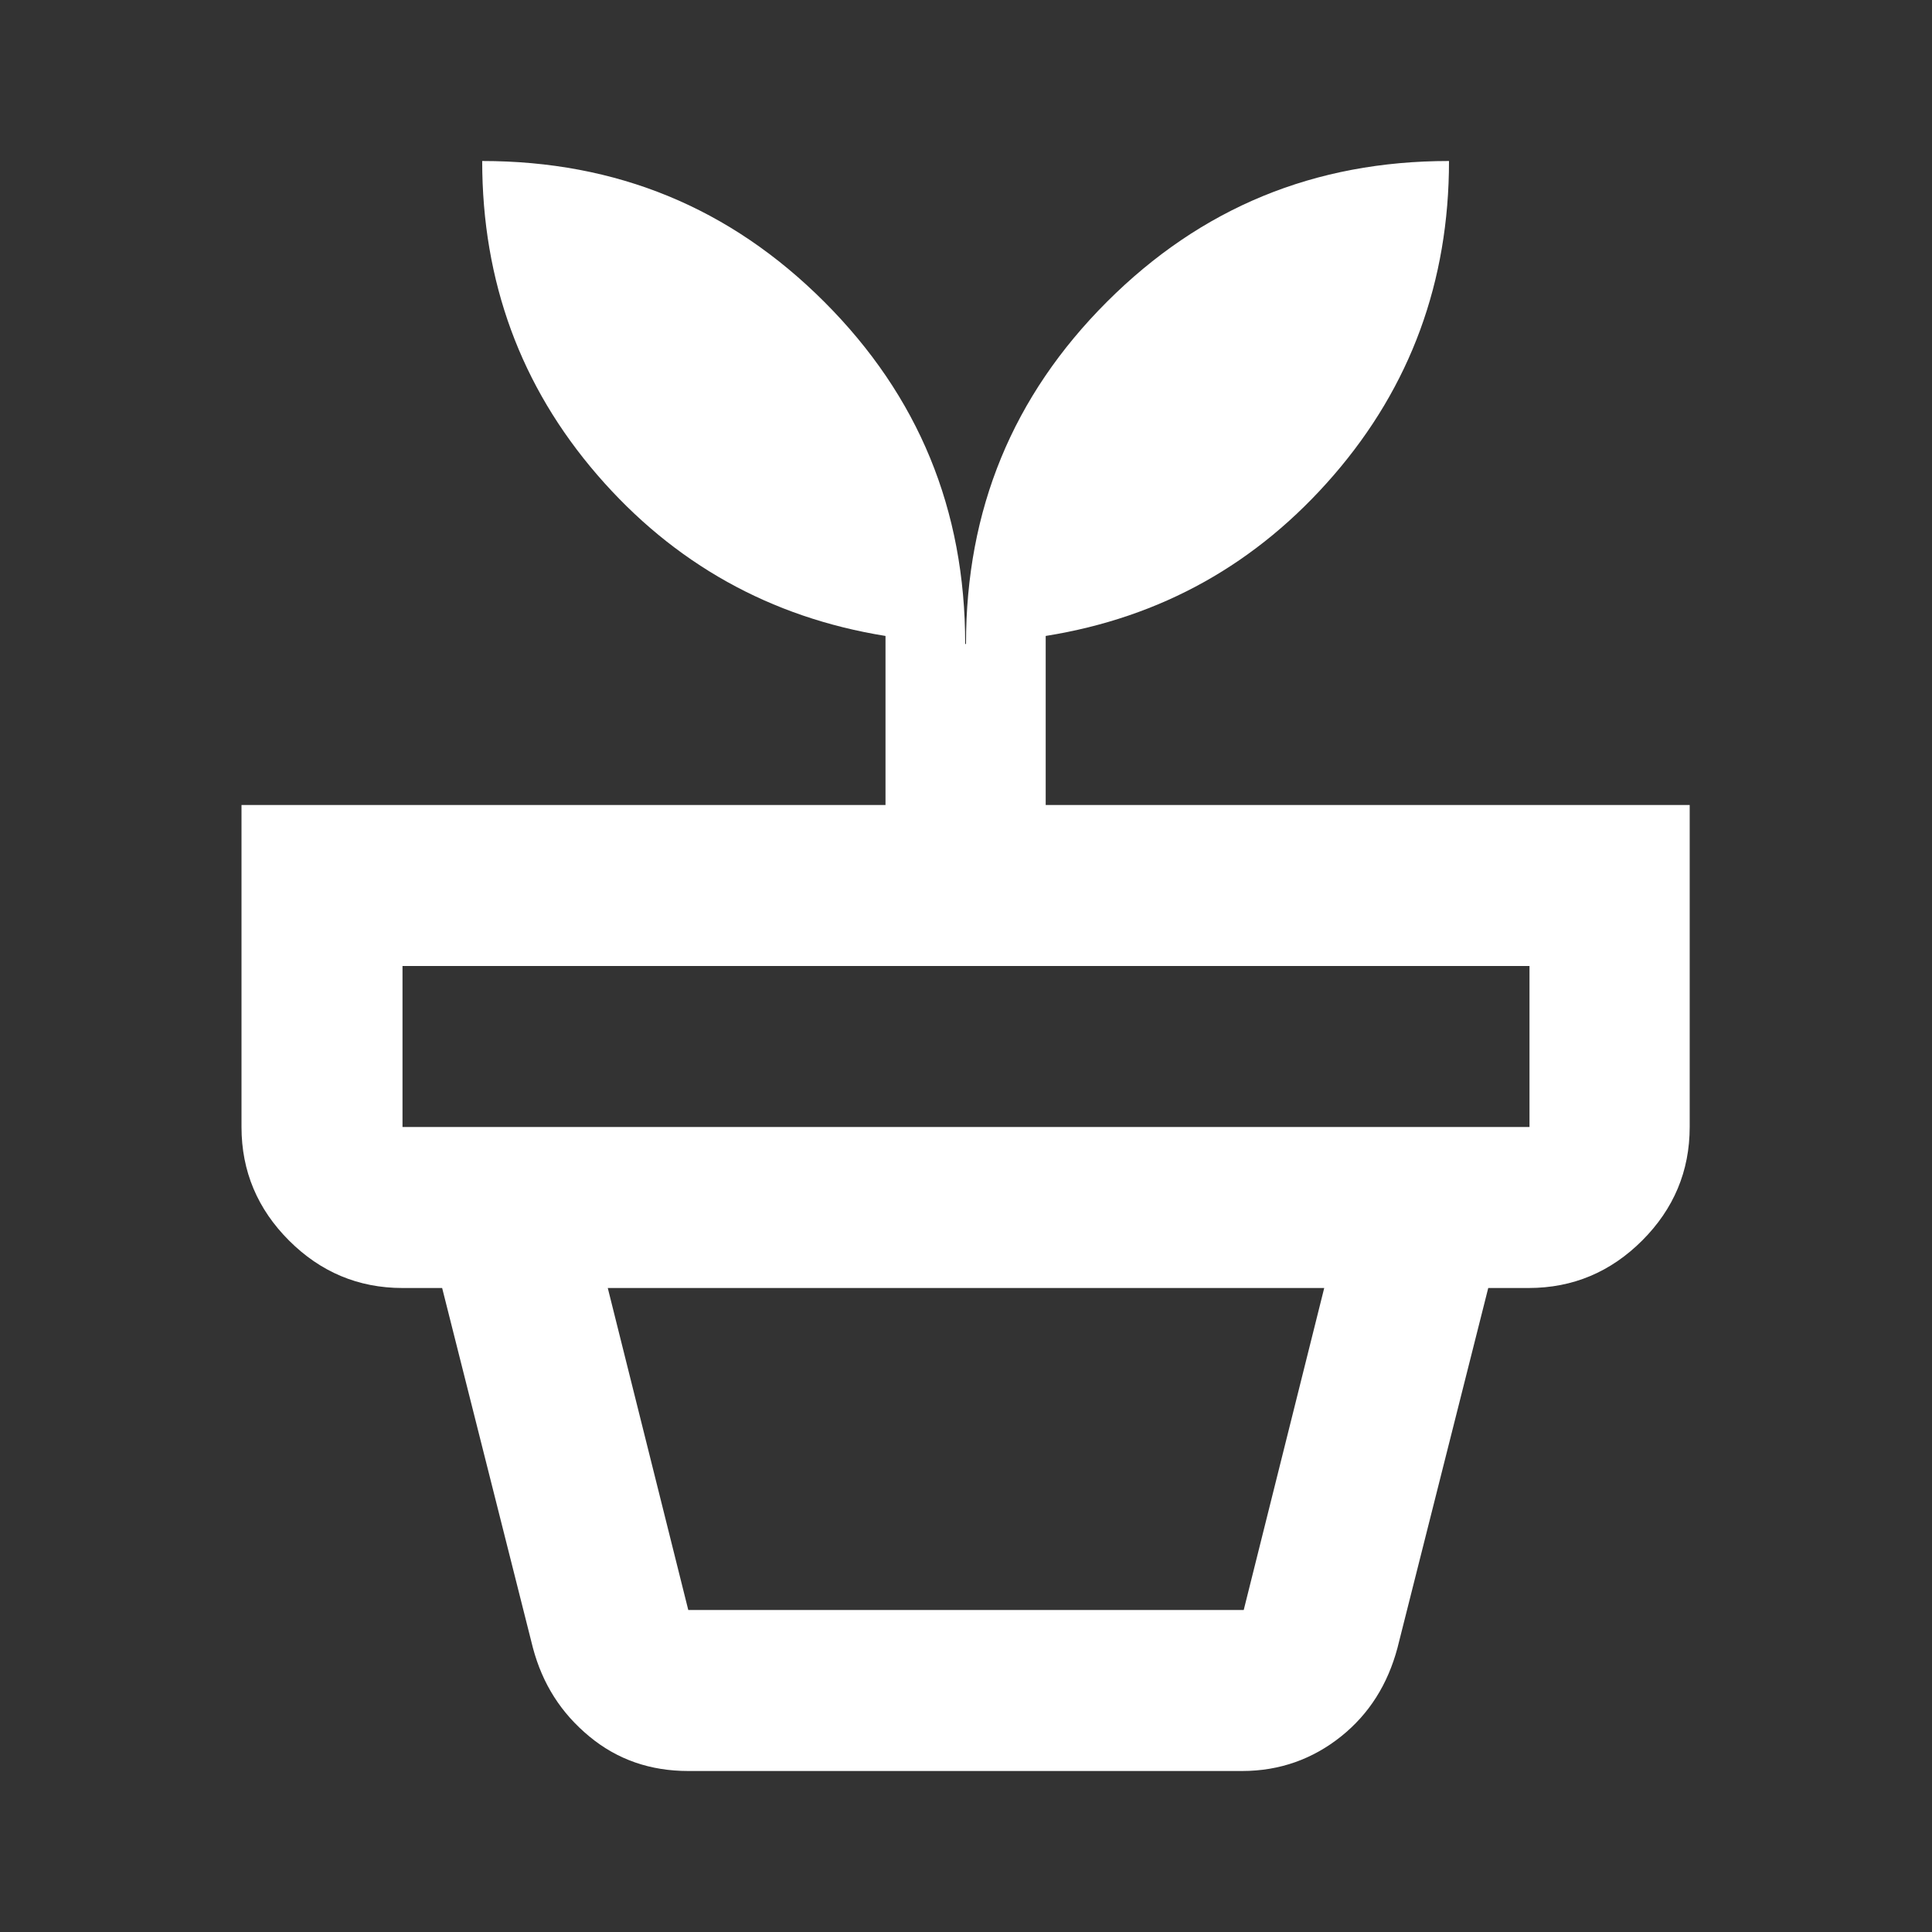 <?xml version="1.0" encoding="UTF-8"?>
<svg id="Laag_1" data-name="Laag 1" xmlns="http://www.w3.org/2000/svg" viewBox="0 0 24 24">
  <rect x="0" y="0" width="24" height="24" fill="#333333" stroke="none"/>
  <defs>
    <style>
      .cls-1 {
        fill: #fff;
      }
    </style>
  </defs>
  <path class="cls-1" d="M8.55,20h6.9l1-4H7.55l1,4ZM8.55,22c-.47,0-.88-.14-1.23-.43s-.58-.65-.7-1.1l-1.13-4.48h13l-1.13,4.48c-.12.45-.35.82-.7,1.1s-.76.43-1.23.43h-6.9ZM5,14h14v-2H5v2ZM12,8c0-1.67.58-3.08,1.75-4.25,1.17-1.17,2.58-1.75,4.25-1.75,0,1.5-.48,2.8-1.43,3.9s-2.14,1.77-3.58,2v2.1h8v4c0,.55-.2,1.02-.59,1.41s-.86.59-1.41.59H5c-.55,0-1.02-.2-1.41-.59-.39-.39-.59-.86-.59-1.41v-4h8v-2.1c-1.43-.23-2.63-.9-3.58-2s-1.43-2.4-1.43-3.9c1.67,0,3.08.58,4.25,1.75s1.75,2.58,1.75,4.25Z"/>
</svg>
